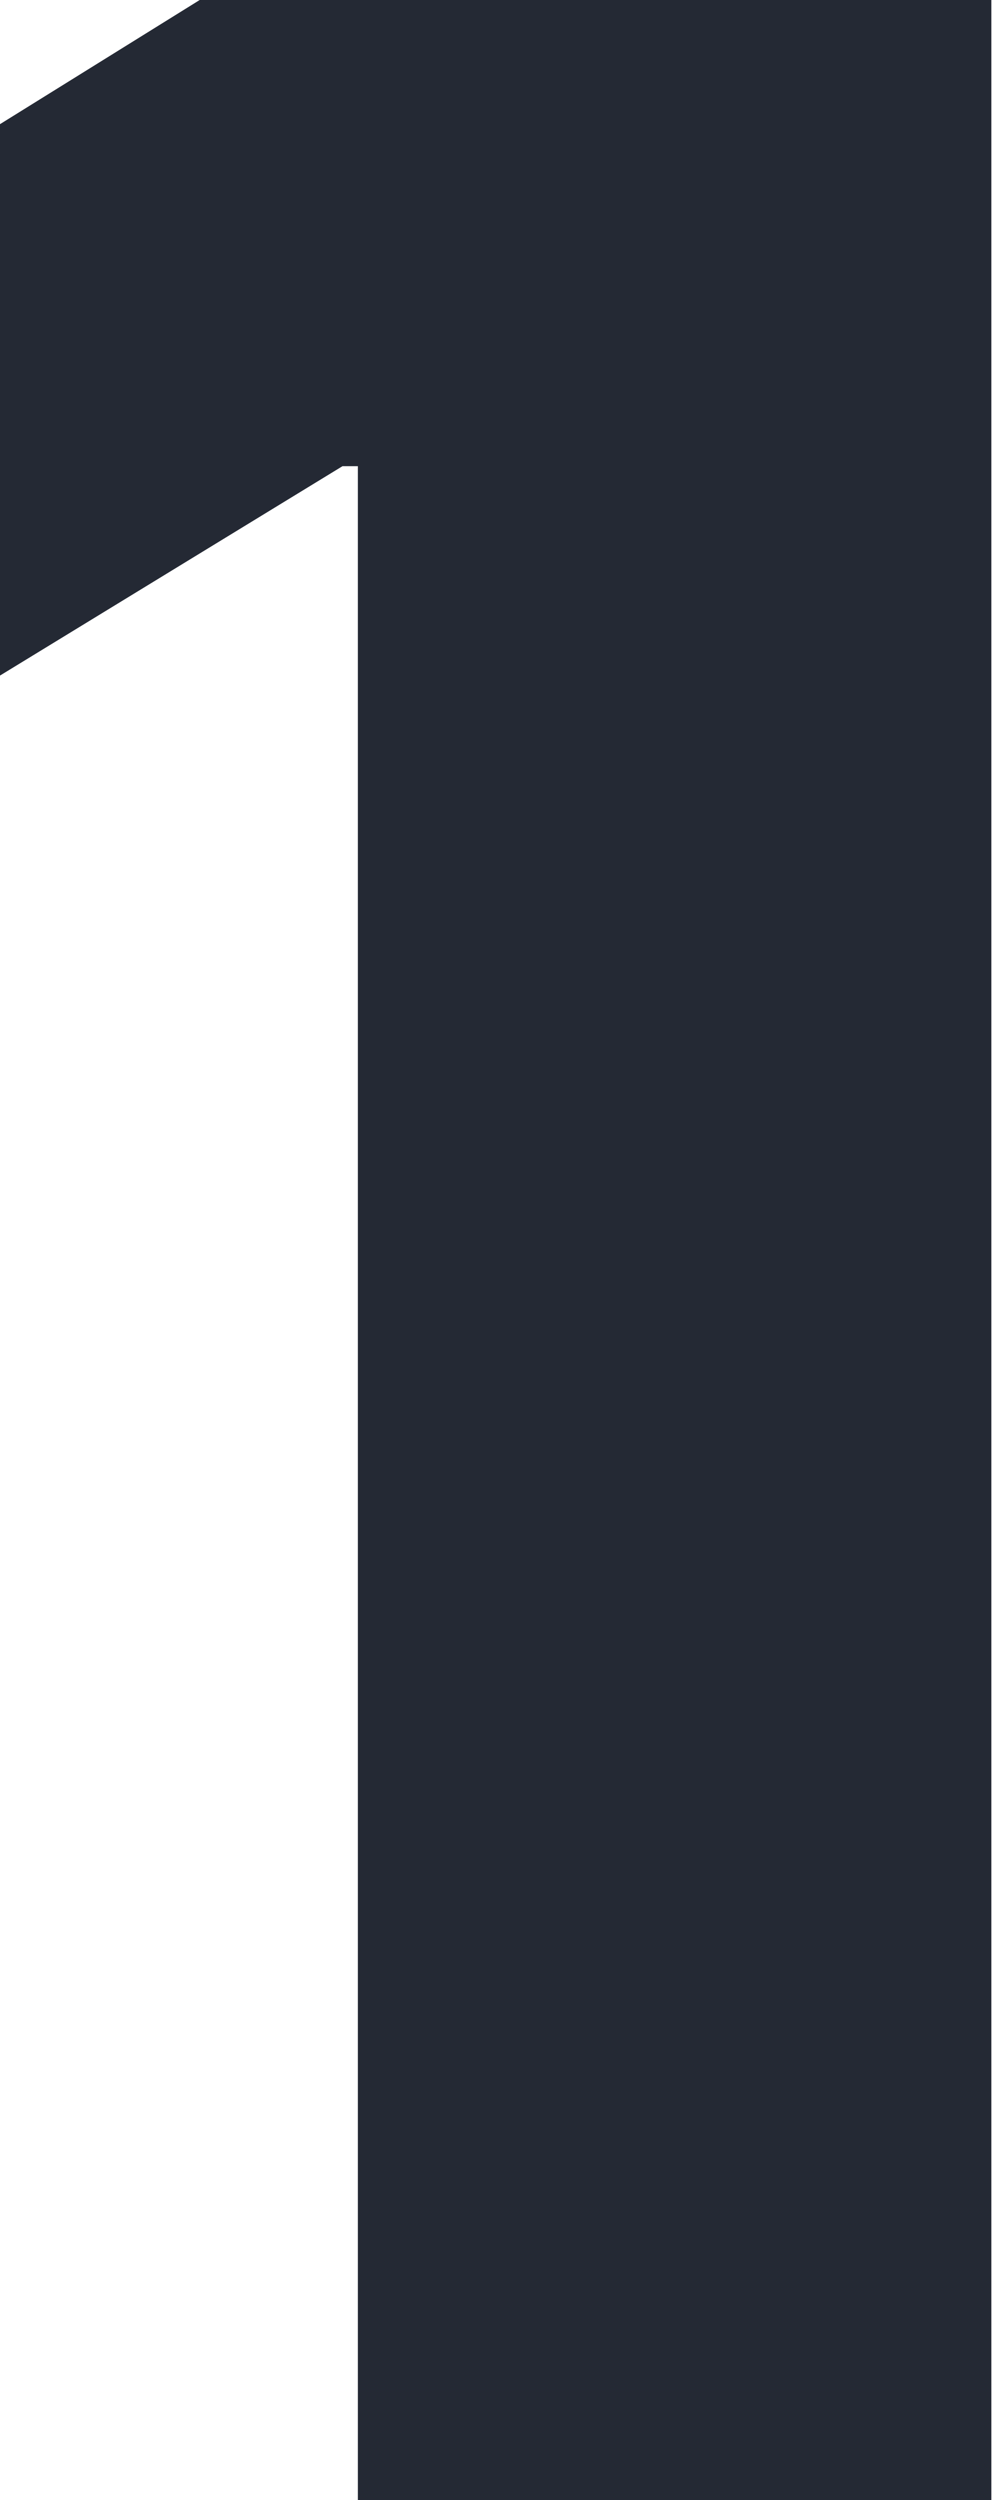 <svg width="36" height="90" viewBox="0 0 36 90" fill="none" xmlns="http://www.w3.org/2000/svg">
<g filter="url(#filter0_b_979_1556)">
<path d="M35.689 -4.545V90H12.883V16.783H12.329L-8.814 29.709V9.95L14.499 -4.545H35.689Z" fill="#242934"/>
</g>
<defs>
<filter id="filter0_b_979_1556" x="-128.682" y="-124.414" width="284.239" height="334.282" filterUnits="userSpaceOnUse" color-interpolation-filters="sRGB">
<feFlood flood-opacity="0" result="BackgroundImageFix"/>
<feGaussianBlur in="BackgroundImageFix" stdDeviation="59.934"/>
<feComposite in2="SourceAlpha" operator="in" result="effect1_backgroundBlur_979_1556"/>
<feBlend mode="normal" in="SourceGraphic" in2="effect1_backgroundBlur_979_1556" result="shape"/>
</filter>
</defs>
</svg>
